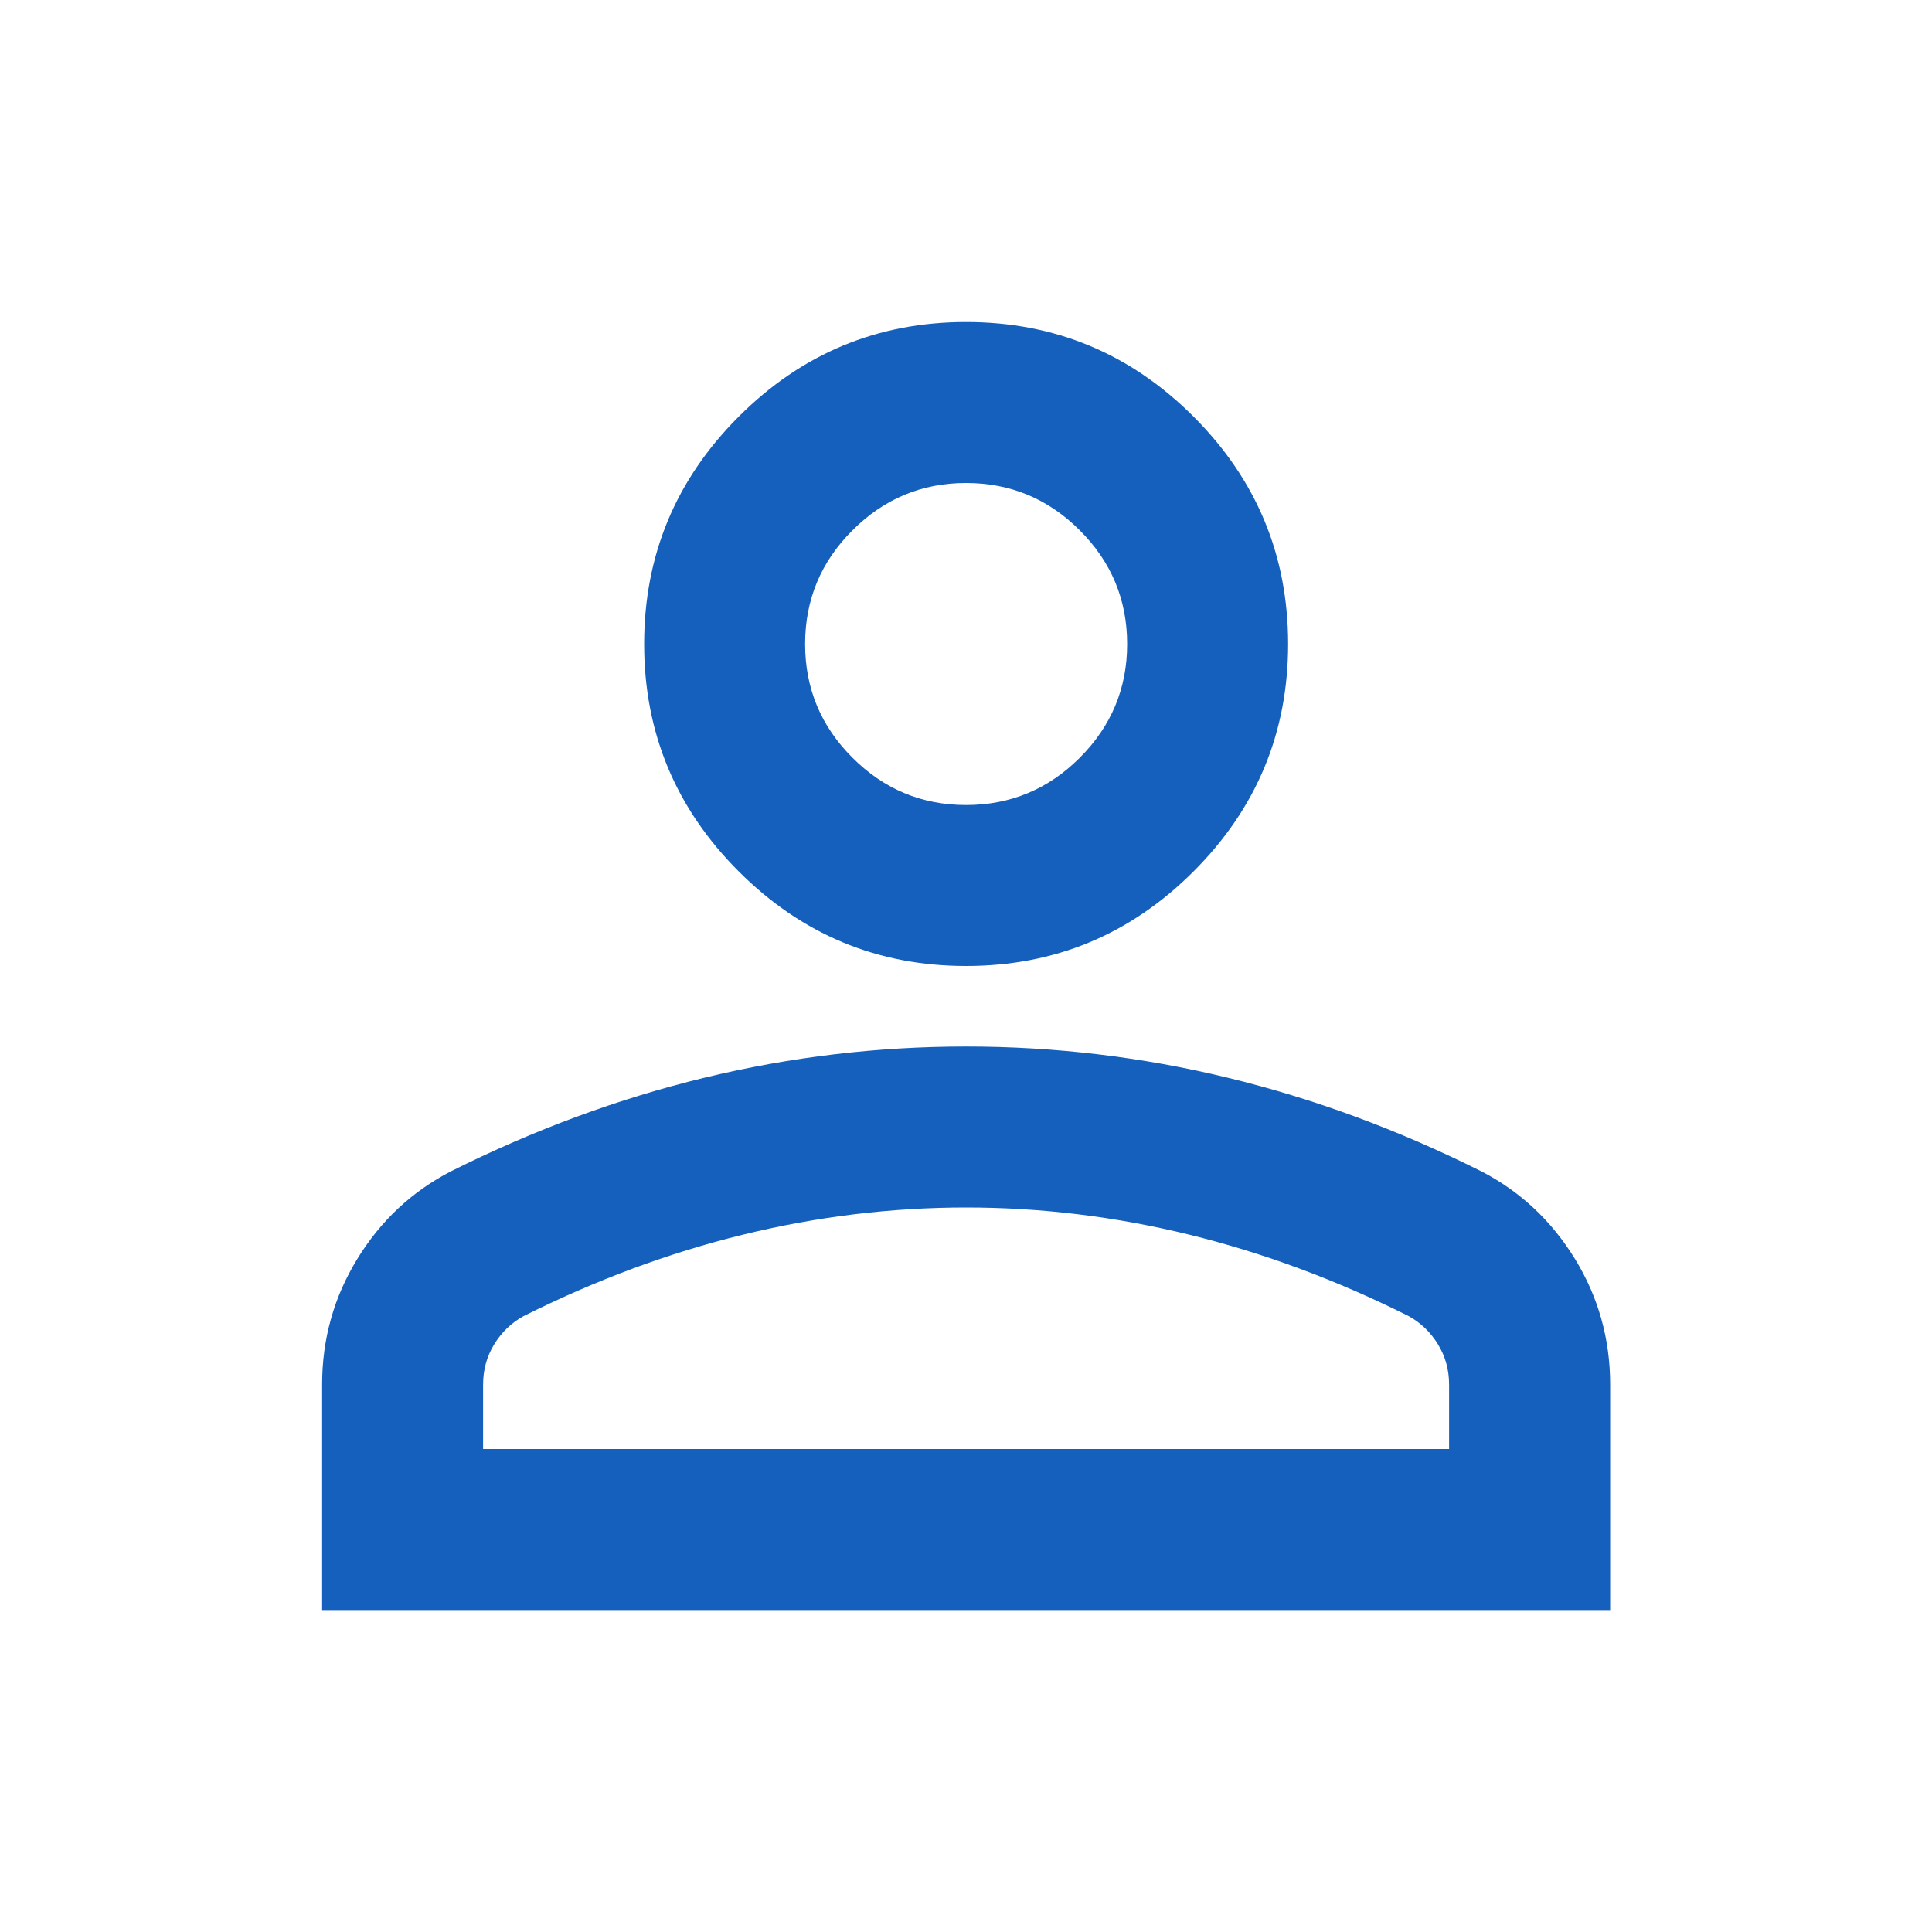 <svg width="22" height="22" viewBox="0 0 22 22" fill="none" xmlns="http://www.w3.org/2000/svg">
<mask id="mask0_5221_3766" style="mask-type:alpha" maskUnits="userSpaceOnUse" x="0" y="0" width="22" height="22">
<rect width="22" height="22" fill="#D9D9D9"/>
</mask>
<g mask="url(#mask0_5221_3766)">
<path d="M11.001 11C9.993 11 9.13 10.641 8.412 9.923C7.694 9.205 7.335 8.342 7.335 7.334C7.335 6.325 7.694 5.462 8.412 4.744C9.13 4.026 9.993 3.667 11.001 3.667C12.01 3.667 12.873 4.026 13.591 4.744C14.309 5.462 14.668 6.325 14.668 7.334C14.668 8.342 14.309 9.205 13.591 9.923C12.873 10.641 12.01 11 11.001 11ZM3.668 18.334V15.767C3.668 15.248 3.802 14.77 4.069 14.335C4.336 13.899 4.692 13.567 5.135 13.338C6.082 12.864 7.044 12.509 8.022 12.272C9 12.035 9.993 11.917 11.001 11.917C12.01 11.917 13.003 12.035 13.98 12.272C14.958 12.509 15.921 12.864 16.868 13.338C17.311 13.567 17.666 13.899 17.934 14.335C18.201 14.77 18.335 15.248 18.335 15.767V18.334H3.668ZM5.501 16.5H16.501V15.767C16.501 15.599 16.459 15.446 16.375 15.309C16.291 15.171 16.18 15.064 16.043 14.988C15.218 14.575 14.385 14.266 13.545 14.06C12.705 13.854 11.857 13.75 11.001 13.75C10.146 13.75 9.298 13.854 8.458 14.06C7.617 14.266 6.785 14.575 5.96 14.988C5.822 15.064 5.711 15.171 5.627 15.309C5.543 15.446 5.501 15.599 5.501 15.767V16.5ZM11.001 9.167C11.505 9.167 11.937 8.987 12.296 8.628C12.655 8.269 12.835 7.838 12.835 7.334C12.835 6.829 12.655 6.398 12.296 6.039C11.937 5.68 11.505 5.5 11.001 5.5C10.497 5.5 10.066 5.68 9.707 6.039C9.347 6.398 9.168 6.829 9.168 7.334C9.168 7.838 9.347 8.269 9.707 8.628C10.066 8.987 10.497 9.167 11.001 9.167Z" fill="#1560BD"/>
</g>
</svg>
